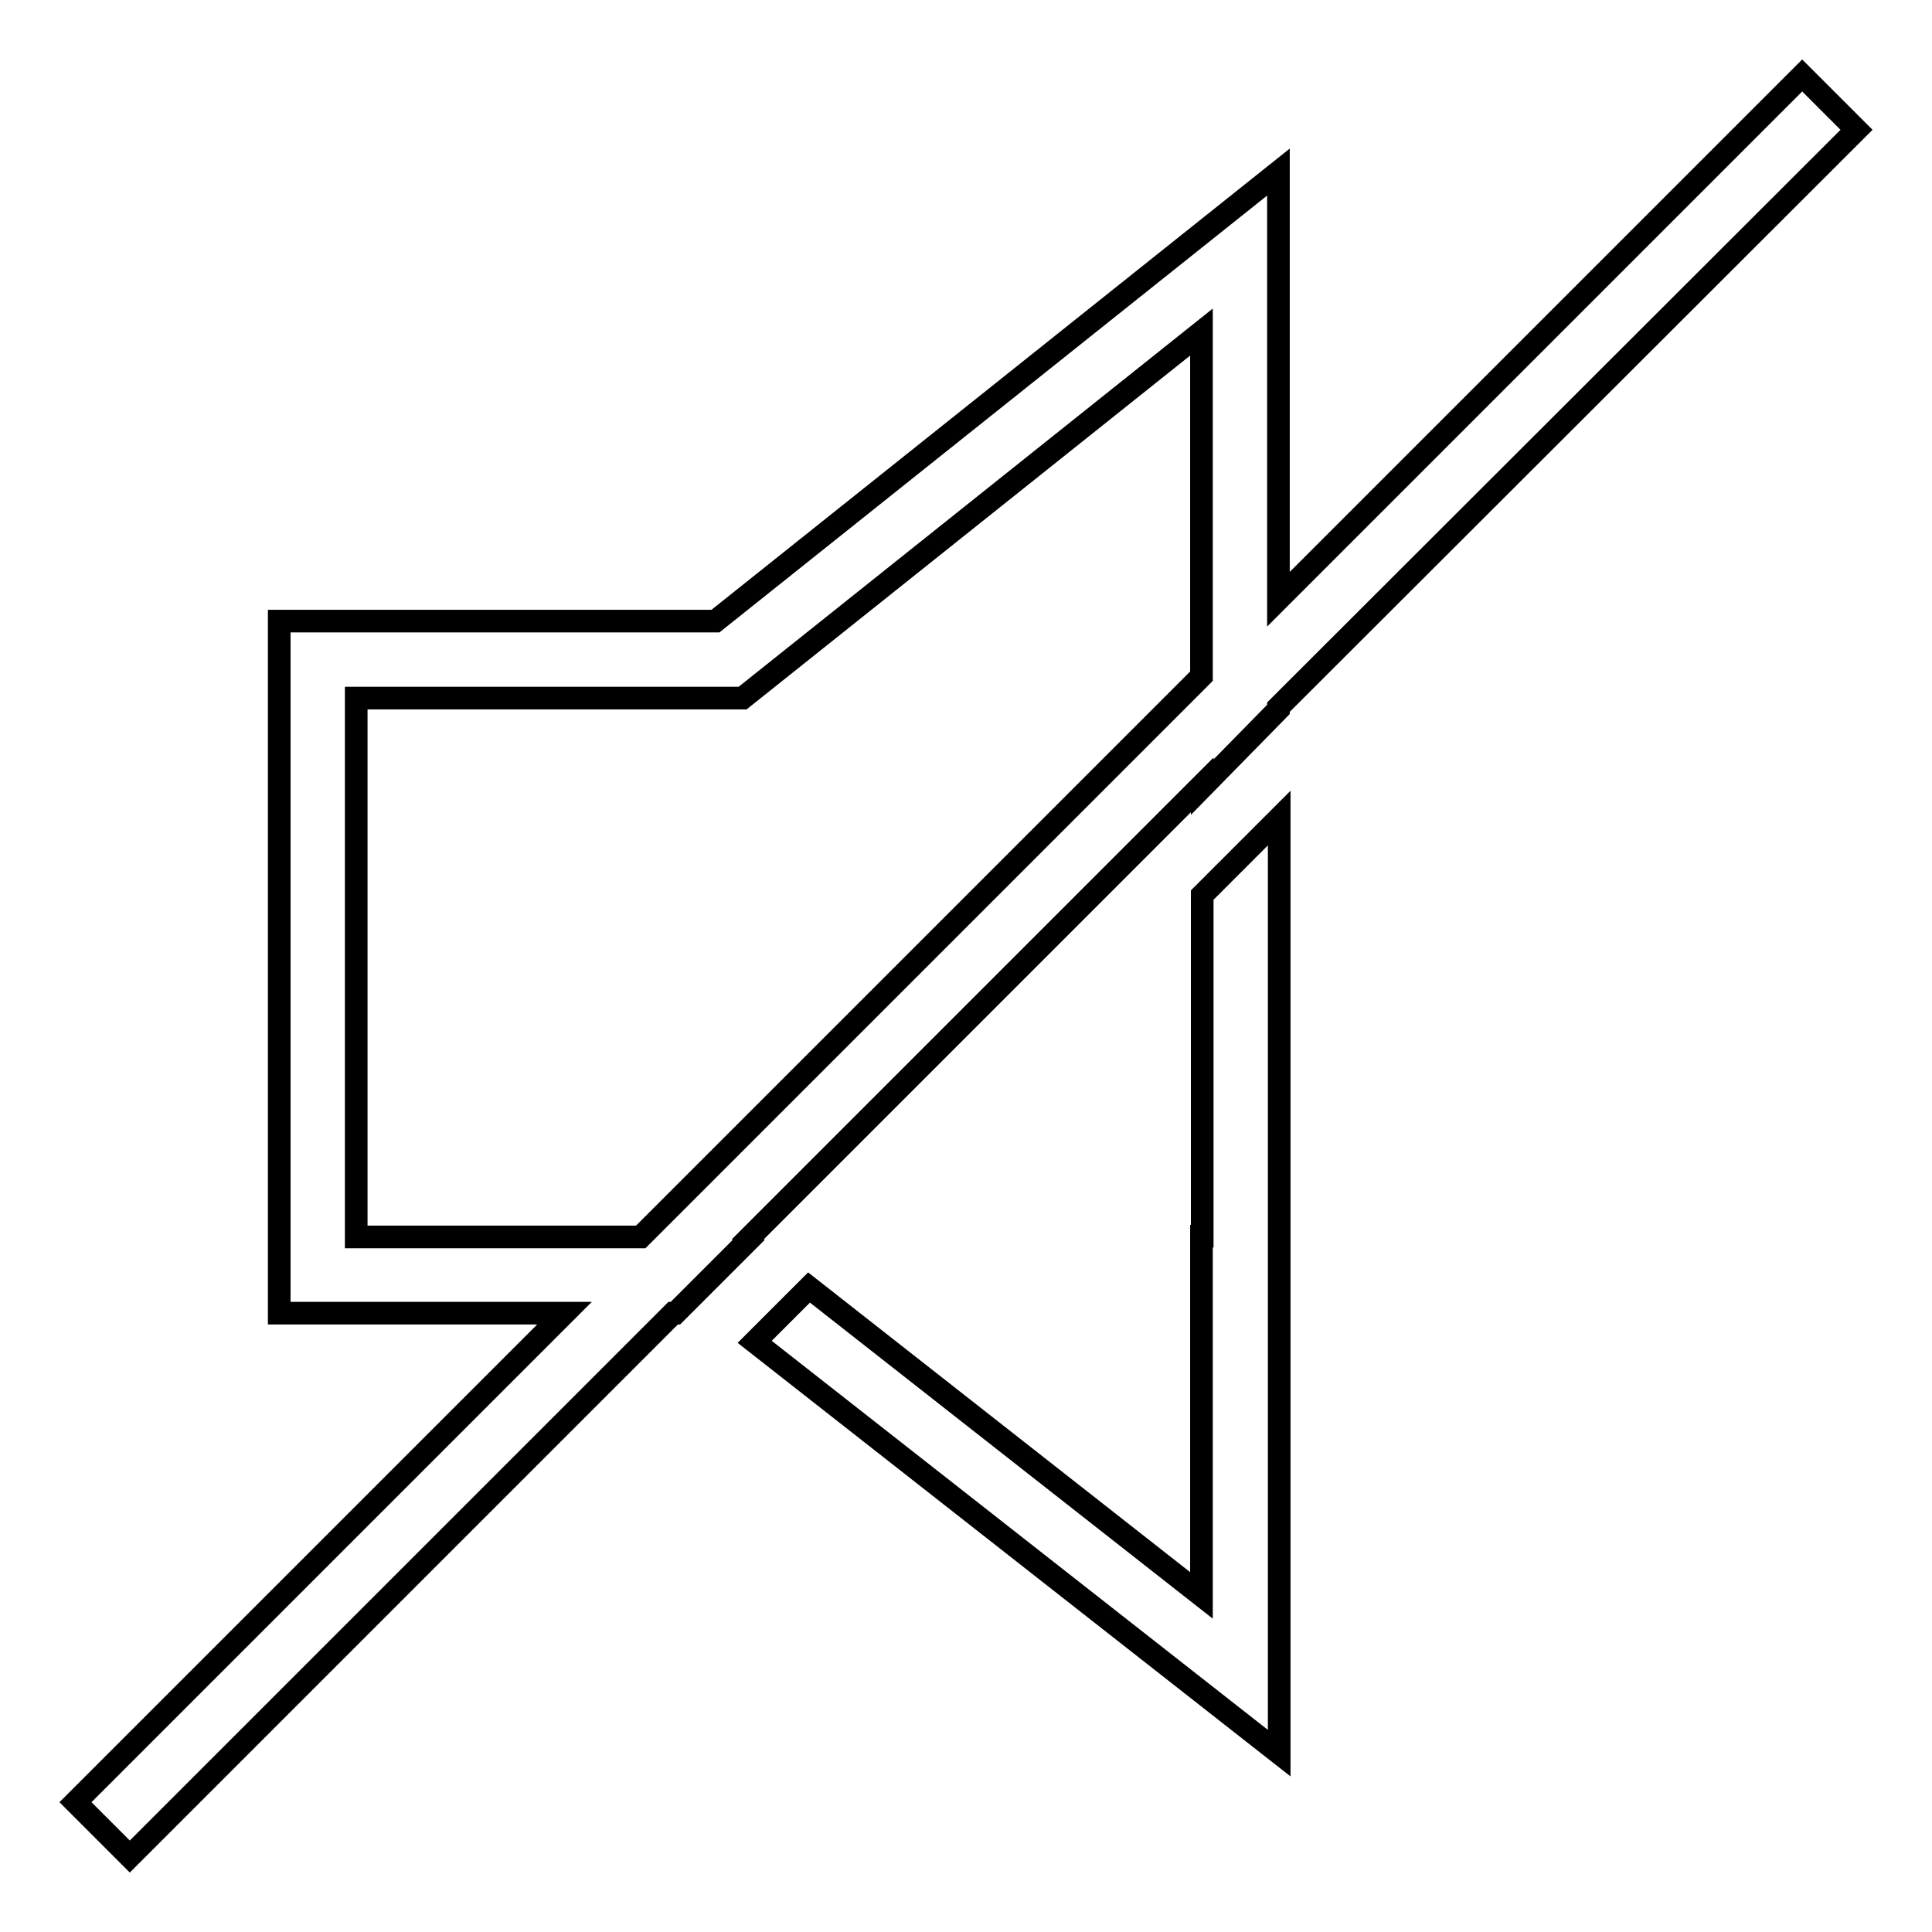 <?xml version="1.0" encoding="utf-8"?>
<!-- Svg Vector Icons : http://www.onlinewebfonts.com/icon -->
<!DOCTYPE svg PUBLIC "-//W3C//DTD SVG 1.1//EN" "http://www.w3.org/Graphics/SVG/1.1/DTD/svg11.dtd">
<svg version="1.1" xmlns="http://www.w3.org/2000/svg" xmlns:xlink="http://www.w3.org/1999/xlink" x="0px" y="0px" viewBox="0 0 256 256" enable-background="new 0 0 256 256" xml:space="preserve">
<g><g><path stroke-width="3" fill-opacity="0" stroke="#000000"  d="M246,17.2l-7.2-7.2l-69.4,69.4V22.8L94.8,82.3H37v46.1l0,0l0,0V174h37.8L10,238.8l7.2,7.2l72-72h0.3l9.7-9.7l-0.1-0.1l60.2-60.2v0.3L169.4,94v-0.3L246,17.2L246,17.2z M47.2,163.8V92.5h51.2L159.2,44v38.4v7.2l-74.3,74.3H47.2L47.2,163.8z"/><path stroke-width="3" fill-opacity="0" stroke="#000000"  d="M159.2,163.8L159.2,163.8v47.6l-52-40.8l-7.2,7.2l69.5,54.5V174l0,0v-65.6l-10.2,10.2V163.8z"/></g></g>
</svg>